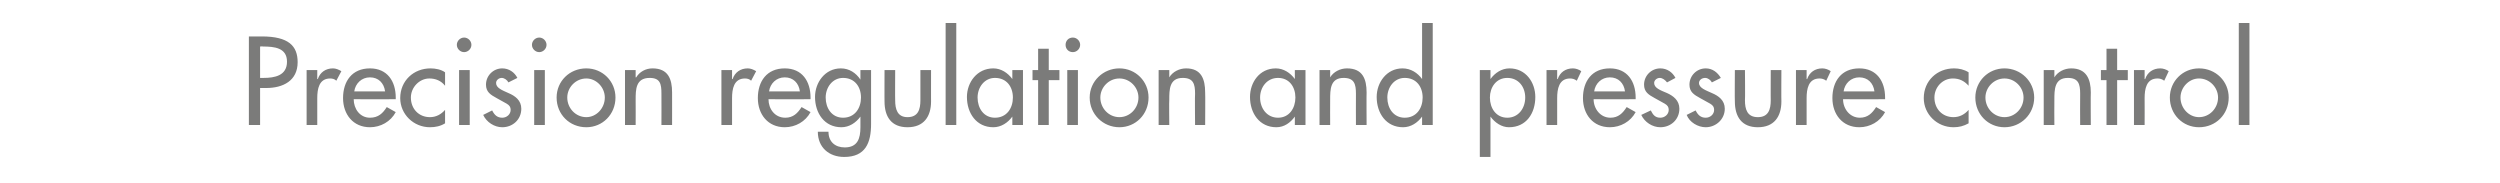 <?xml version="1.0" standalone="no"?><!DOCTYPE svg PUBLIC "-//W3C//DTD SVG 1.1//EN" "http://www.w3.org/Graphics/SVG/1.1/DTD/svg11.dtd"><svg xmlns="http://www.w3.org/2000/svg" version="1.1" width="446px" height="32.7px" viewBox="0 -5 446 32.7" style="top:-5px">  <desc>Precision regulation and pressure control</desc>  <defs/>  <g id="Polygon221854">    <path d="M 46.4 17.3 L 44.4 17.3 L 44.4 1.5 C 44.4 1.5 46.67 1.49 46.7 1.5 C 51.5 1.5 53.1 3.2 53.1 6.1 C 53.1 9.4 50.5 10.7 47.5 10.7 C 47.51 10.69 46.4 10.7 46.4 10.7 L 46.4 17.3 Z M 46.4 8.9 C 46.4 8.9 47 8.92 47 8.9 C 49 8.9 51.2 8.5 51.2 6 C 51.2 3.5 48.9 3.3 46.9 3.3 C 46.9 3.25 46.4 3.3 46.4 3.3 L 46.4 8.9 Z M 56.6 9.1 C 56.6 9.1 56.66 9.09 56.7 9.1 C 57.1 7.9 58.1 7.2 59.4 7.2 C 59.9 7.2 60.4 7.4 60.9 7.7 C 60.9 7.7 60 9.4 60 9.4 C 59.7 9.1 59.3 9 58.9 9 C 56.9 9 56.6 10.9 56.6 12.5 C 56.6 12.49 56.6 17.3 56.6 17.3 L 54.7 17.3 L 54.7 7.5 L 56.6 7.5 L 56.6 9.1 Z M 63.1 12.7 C 63.1 14.4 64.2 16 66 16 C 67.5 16 68.3 15.2 69 14.1 C 69 14.1 70.6 15 70.6 15 C 69.7 16.7 67.9 17.7 66 17.7 C 63 17.7 61.2 15.4 61.2 12.5 C 61.2 9.5 62.8 7.2 66 7.2 C 69.1 7.2 70.6 9.5 70.6 12.4 C 70.59 12.43 70.6 12.7 70.6 12.7 C 70.6 12.7 63.09 12.73 63.1 12.7 Z M 68.7 11.3 C 68.5 9.8 67.5 8.8 66 8.8 C 64.5 8.8 63.4 9.9 63.2 11.3 C 63.2 11.3 68.7 11.3 68.7 11.3 Z M 79.4 10.3 C 78.7 9.4 77.7 9 76.6 9 C 74.8 9 73.3 10.6 73.3 12.4 C 73.3 14.4 74.7 15.9 76.7 15.9 C 77.8 15.9 78.7 15.4 79.4 14.6 C 79.4 14.6 79.4 17 79.4 17 C 78.6 17.5 77.7 17.7 76.7 17.7 C 73.8 17.7 71.4 15.4 71.4 12.5 C 71.4 9.4 73.8 7.2 76.8 7.2 C 77.7 7.2 78.7 7.4 79.4 7.9 C 79.4 7.9 79.4 10.3 79.4 10.3 Z M 83.8 17.3 L 81.9 17.3 L 81.9 7.5 L 83.8 7.5 L 83.8 17.3 Z M 84.1 3 C 84.1 3.7 83.5 4.3 82.8 4.3 C 82.1 4.3 81.5 3.7 81.5 3 C 81.5 2.3 82.1 1.7 82.8 1.7 C 83.5 1.7 84.1 2.3 84.1 3 Z M 90.7 9.7 C 90.5 9.3 90 8.9 89.5 8.9 C 89 8.9 88.5 9.3 88.5 9.8 C 88.5 10.7 89.6 11.1 90.7 11.6 C 91.9 12.1 93 12.9 93 14.4 C 93 16.3 91.5 17.7 89.6 17.7 C 88.2 17.7 86.8 16.8 86.2 15.5 C 86.2 15.5 87.8 14.7 87.8 14.7 C 88.2 15.5 88.7 16 89.6 16 C 90.4 16 91.1 15.4 91.1 14.6 C 91.1 14.1 90.9 13.8 90.4 13.5 C 90.4 13.5 88.6 12.5 88.6 12.5 C 87.5 11.9 86.7 11.4 86.7 10.1 C 86.7 8.5 88 7.2 89.6 7.2 C 90.8 7.2 91.8 7.9 92.3 8.9 C 92.3 8.9 90.7 9.7 90.7 9.7 Z M 97.2 17.3 L 95.3 17.3 L 95.3 7.5 L 97.2 7.5 L 97.2 17.3 Z M 97.5 3 C 97.5 3.7 96.9 4.3 96.2 4.3 C 95.5 4.3 94.9 3.7 94.9 3 C 94.9 2.3 95.5 1.7 96.2 1.7 C 96.9 1.7 97.5 2.3 97.5 3 Z M 109.8 12.4 C 109.8 15.4 107.5 17.7 104.6 17.7 C 101.6 17.7 99.3 15.4 99.3 12.4 C 99.3 9.5 101.6 7.2 104.6 7.2 C 107.5 7.2 109.8 9.5 109.8 12.4 Z M 101.2 12.4 C 101.2 14.3 102.7 15.9 104.6 15.9 C 106.4 15.9 107.9 14.3 107.9 12.4 C 107.9 10.6 106.4 9 104.6 9 C 102.7 9 101.2 10.6 101.2 12.4 Z M 113.4 8.8 C 113.4 8.8 113.47 8.82 113.5 8.8 C 114.1 7.8 115.2 7.2 116.4 7.2 C 119.2 7.2 119.9 9.1 119.9 11.5 C 119.91 11.47 119.9 17.3 119.9 17.3 L 118 17.3 C 118 17.3 118.02 11.7 118 11.7 C 118 10 117.8 8.9 115.9 8.9 C 113.4 8.9 113.4 11 113.4 12.8 C 113.42 12.81 113.4 17.3 113.4 17.3 L 111.5 17.3 L 111.5 7.5 L 113.4 7.5 L 113.4 8.8 Z M 130.6 9.1 C 130.6 9.1 130.66 9.09 130.7 9.1 C 131.1 7.9 132.1 7.2 133.4 7.2 C 133.9 7.2 134.4 7.4 134.9 7.7 C 134.9 7.7 134 9.4 134 9.4 C 133.7 9.1 133.3 9 132.9 9 C 130.9 9 130.6 10.9 130.6 12.5 C 130.6 12.49 130.6 17.3 130.6 17.3 L 128.7 17.3 L 128.7 7.5 L 130.6 7.5 L 130.6 9.1 Z M 137.1 12.7 C 137.1 14.4 138.2 16 140.1 16 C 141.5 16 142.3 15.2 143 14.1 C 143 14.1 144.6 15 144.6 15 C 143.7 16.7 141.9 17.7 140 17.7 C 137 17.7 135.2 15.4 135.2 12.5 C 135.2 9.5 136.8 7.2 140 7.2 C 143.1 7.2 144.6 9.5 144.6 12.4 C 144.59 12.43 144.6 12.7 144.6 12.7 C 144.6 12.7 137.09 12.73 137.1 12.7 Z M 142.7 11.3 C 142.5 9.8 141.5 8.8 140 8.8 C 138.5 8.8 137.4 9.9 137.2 11.3 C 137.2 11.3 142.7 11.3 142.7 11.3 Z M 153.6 12.4 C 153.6 10.5 152.5 8.9 150.4 8.9 C 148.5 8.9 147.3 10.6 147.3 12.4 C 147.3 14.3 148.4 16 150.4 16 C 152.5 16 153.6 14.3 153.6 12.4 Z M 155.4 17.1 C 155.4 20.5 154.4 23 150.6 23 C 147.9 23 145.9 21.3 145.9 18.5 C 145.9 18.5 147.8 18.5 147.8 18.5 C 147.8 20.3 149 21.3 150.7 21.3 C 153 21.3 153.5 19.7 153.5 17.7 C 153.51 17.66 153.5 15.8 153.5 15.8 C 153.5 15.8 153.47 15.79 153.5 15.8 C 152.7 16.9 151.5 17.7 150.1 17.7 C 147.1 17.7 145.4 15.2 145.4 12.3 C 145.4 9.7 147.2 7.2 150 7.2 C 151.5 7.2 152.7 8 153.5 9.2 C 153.47 9.18 153.5 9.2 153.5 9.2 L 153.5 7.5 L 155.4 7.5 C 155.4 7.5 155.4 17.14 155.4 17.1 Z M 159.7 7.5 C 159.7 7.5 159.67 12.94 159.7 12.9 C 159.7 14.5 160.1 15.9 161.9 15.9 C 163.8 15.9 164.2 14.5 164.2 12.9 C 164.2 12.94 164.2 7.5 164.2 7.5 L 166.1 7.5 C 166.1 7.5 166.09 13.15 166.1 13.1 C 166.1 15.8 164.8 17.7 161.9 17.7 C 159 17.7 157.8 15.8 157.8 13.1 C 157.78 13.15 157.8 7.5 157.8 7.5 L 159.7 7.5 Z M 170.6 17.3 L 168.7 17.3 L 168.7 -0.9 L 170.6 -0.9 L 170.6 17.3 Z M 180.7 12.4 C 180.7 10.5 179.6 8.9 177.5 8.9 C 175.6 8.9 174.4 10.6 174.4 12.4 C 174.4 14.3 175.5 16 177.5 16 C 179.6 16 180.7 14.3 180.7 12.4 Z M 182.5 17.3 L 180.6 17.3 L 180.6 15.8 C 180.6 15.8 180.56 15.79 180.6 15.8 C 179.8 16.9 178.6 17.7 177.2 17.7 C 174.2 17.7 172.5 15.2 172.5 12.3 C 172.5 9.7 174.3 7.2 177.2 7.2 C 178.6 7.2 179.8 8 180.6 9.1 C 180.56 9.13 180.6 9.1 180.6 9.1 L 180.6 7.5 L 182.5 7.5 L 182.5 17.3 Z M 187.1 17.3 L 185.2 17.3 L 185.2 9.3 L 184.2 9.3 L 184.2 7.5 L 185.2 7.5 L 185.2 3.7 L 187.1 3.7 L 187.1 7.5 L 189 7.5 L 189 9.3 L 187.1 9.3 L 187.1 17.3 Z M 192.3 17.3 L 190.4 17.3 L 190.4 7.5 L 192.3 7.5 L 192.3 17.3 Z M 192.7 3 C 192.7 3.7 192.1 4.3 191.4 4.3 C 190.6 4.3 190.1 3.7 190.1 3 C 190.1 2.3 190.6 1.7 191.4 1.7 C 192.1 1.7 192.7 2.3 192.7 3 Z M 204.9 12.4 C 204.9 15.4 202.6 17.7 199.7 17.7 C 196.8 17.7 194.4 15.4 194.4 12.4 C 194.4 9.5 196.8 7.2 199.7 7.2 C 202.6 7.2 204.9 9.5 204.9 12.4 Z M 196.3 12.4 C 196.3 14.3 197.8 15.9 199.7 15.9 C 201.6 15.9 203.1 14.3 203.1 12.4 C 203.1 10.6 201.6 9 199.7 9 C 197.8 9 196.3 10.6 196.3 12.4 Z M 208.6 8.8 C 208.6 8.8 208.59 8.82 208.6 8.8 C 209.2 7.8 210.4 7.2 211.6 7.2 C 214.3 7.2 215 9.1 215 11.5 C 215.04 11.47 215 17.3 215 17.3 L 213.2 17.3 C 213.2 17.3 213.15 11.7 213.2 11.7 C 213.2 10 212.9 8.9 211 8.9 C 208.6 8.9 208.6 11 208.6 12.8 C 208.55 12.81 208.6 17.3 208.6 17.3 L 206.7 17.3 L 206.7 7.5 L 208.6 7.5 L 208.6 8.8 Z M 231.1 12.4 C 231.1 10.5 230 8.9 228 8.9 C 226 8.9 224.8 10.6 224.8 12.4 C 224.8 14.3 226 16 228 16 C 230 16 231.1 14.3 231.1 12.4 Z M 232.9 17.3 L 231 17.3 L 231 15.8 C 231 15.8 231 15.79 231 15.8 C 230.2 16.9 229.1 17.7 227.7 17.7 C 224.7 17.7 223 15.2 223 12.3 C 223 9.7 224.7 7.2 227.6 7.2 C 229 7.2 230.2 8 231 9.1 C 231 9.13 231 9.1 231 9.1 L 231 7.5 L 232.9 7.5 L 232.9 17.3 Z M 237.3 8.8 C 237.3 8.8 237.32 8.82 237.3 8.8 C 237.9 7.8 239.1 7.2 240.3 7.2 C 243.1 7.2 243.8 9.1 243.8 11.5 C 243.77 11.47 243.8 17.3 243.8 17.3 L 241.9 17.3 C 241.9 17.3 241.88 11.7 241.9 11.7 C 241.9 10 241.6 8.9 239.7 8.9 C 237.3 8.9 237.3 11 237.3 12.8 C 237.28 12.81 237.3 17.3 237.3 17.3 L 235.4 17.3 L 235.4 7.5 L 237.3 7.5 L 237.3 8.8 Z M 253.8 12.4 C 253.8 10.5 252.7 8.9 250.6 8.9 C 248.7 8.9 247.5 10.6 247.5 12.4 C 247.5 14.3 248.6 16 250.6 16 C 252.7 16 253.8 14.3 253.8 12.4 Z M 253.7 15.8 C 253.7 15.8 253.66 15.79 253.7 15.8 C 252.9 16.9 251.7 17.7 250.3 17.7 C 247.3 17.7 245.6 15.2 245.6 12.3 C 245.6 9.7 247.4 7.2 250.2 7.2 C 251.7 7.2 252.9 8 253.7 9.1 C 253.66 9.13 253.7 9.1 253.7 9.1 L 253.7 -0.9 L 255.6 -0.9 L 255.6 17.3 L 253.7 17.3 L 253.7 15.8 Z M 272.1 12.4 C 272.1 10.5 270.9 8.9 268.9 8.9 C 266.9 8.9 265.8 10.6 265.8 12.4 C 265.8 14.3 266.9 16 268.9 16 C 270.9 16 272.1 14.3 272.1 12.4 Z M 265.9 9.1 C 265.9 9.1 265.9 9.13 265.9 9.1 C 266.7 8 267.9 7.2 269.3 7.2 C 272.2 7.2 273.9 9.7 273.9 12.3 C 273.9 15.2 272.3 17.7 269.2 17.7 C 267.9 17.7 266.7 16.9 265.9 15.8 C 265.9 15.79 265.9 15.8 265.9 15.8 L 265.9 23 L 264 23 L 264 7.5 L 265.9 7.5 L 265.9 9.1 Z M 277.8 9.1 C 277.8 9.1 277.87 9.09 277.9 9.1 C 278.3 7.9 279.3 7.2 280.6 7.2 C 281.1 7.2 281.7 7.4 282.1 7.7 C 282.1 7.7 281.3 9.4 281.3 9.4 C 280.9 9.1 280.5 9 280.1 9 C 278.1 9 277.8 10.9 277.8 12.5 C 277.81 12.49 277.8 17.3 277.8 17.3 L 275.9 17.3 L 275.9 7.5 L 277.8 7.5 L 277.8 9.1 Z M 284.3 12.7 C 284.3 14.4 285.5 16 287.3 16 C 288.7 16 289.5 15.2 290.2 14.1 C 290.2 14.1 291.8 15 291.8 15 C 290.9 16.7 289.1 17.7 287.2 17.7 C 284.2 17.7 282.4 15.4 282.4 12.5 C 282.4 9.5 284 7.2 287.2 7.2 C 290.3 7.2 291.8 9.5 291.8 12.4 C 291.8 12.43 291.8 12.7 291.8 12.7 C 291.8 12.7 284.3 12.73 284.3 12.7 Z M 289.9 11.3 C 289.7 9.8 288.7 8.8 287.2 8.8 C 285.7 8.8 284.6 9.9 284.4 11.3 C 284.4 11.3 289.9 11.3 289.9 11.3 Z M 297.4 9.7 C 297.1 9.3 296.6 8.9 296.1 8.9 C 295.6 8.9 295.1 9.3 295.1 9.8 C 295.1 10.7 296.2 11.1 297.4 11.6 C 298.5 12.1 299.6 12.9 299.6 14.4 C 299.6 16.3 298.1 17.7 296.2 17.7 C 294.8 17.7 293.4 16.8 292.8 15.5 C 292.8 15.5 294.5 14.7 294.5 14.7 C 294.9 15.5 295.3 16 296.2 16 C 297 16 297.7 15.4 297.7 14.6 C 297.7 14.1 297.5 13.8 297 13.5 C 297 13.5 295.2 12.5 295.2 12.5 C 294.1 11.9 293.3 11.4 293.3 10.1 C 293.3 8.5 294.6 7.2 296.2 7.2 C 297.4 7.2 298.4 7.9 298.9 8.9 C 298.9 8.9 297.4 9.7 297.4 9.7 Z M 305.4 9.7 C 305.2 9.3 304.7 8.9 304.2 8.9 C 303.6 8.9 303.1 9.3 303.1 9.8 C 303.1 10.7 304.3 11.1 305.4 11.6 C 306.6 12.1 307.7 12.9 307.7 14.4 C 307.7 16.3 306.1 17.7 304.3 17.7 C 302.9 17.7 301.4 16.8 300.9 15.5 C 300.9 15.5 302.5 14.7 302.5 14.7 C 302.9 15.5 303.4 16 304.3 16 C 305.1 16 305.8 15.4 305.8 14.6 C 305.8 14.1 305.6 13.8 305.1 13.5 C 305.1 13.5 303.3 12.5 303.3 12.5 C 302.2 11.9 301.4 11.4 301.4 10.1 C 301.4 8.5 302.7 7.2 304.3 7.2 C 305.5 7.2 306.4 7.9 307 8.9 C 307 8.9 305.4 9.7 305.4 9.7 Z M 311.3 7.5 C 311.3 7.5 311.35 12.94 311.3 12.9 C 311.3 14.5 311.7 15.9 313.6 15.9 C 315.5 15.9 315.9 14.5 315.9 12.9 C 315.88 12.94 315.9 7.5 315.9 7.5 L 317.8 7.5 C 317.8 7.5 317.77 13.15 317.8 13.1 C 317.8 15.8 316.5 17.7 313.6 17.7 C 310.7 17.7 309.5 15.8 309.5 13.1 C 309.46 13.15 309.5 7.5 309.5 7.5 L 311.3 7.5 Z M 322.3 9.1 C 322.3 9.1 322.37 9.09 322.4 9.1 C 322.8 7.9 323.8 7.2 325.1 7.2 C 325.6 7.2 326.2 7.4 326.6 7.7 C 326.6 7.7 325.8 9.4 325.8 9.4 C 325.4 9.1 325 9 324.6 9 C 322.6 9 322.3 10.9 322.3 12.5 C 322.31 12.49 322.3 17.3 322.3 17.3 L 320.4 17.3 L 320.4 7.5 L 322.3 7.5 L 322.3 9.1 Z M 328.8 12.7 C 328.8 14.4 330 16 331.8 16 C 333.2 16 334 15.2 334.7 14.1 C 334.7 14.1 336.3 15 336.3 15 C 335.4 16.7 333.6 17.7 331.7 17.7 C 328.7 17.7 326.9 15.4 326.9 12.5 C 326.9 9.5 328.5 7.2 331.7 7.2 C 334.8 7.2 336.3 9.5 336.3 12.4 C 336.29 12.43 336.3 12.7 336.3 12.7 C 336.3 12.7 328.8 12.73 328.8 12.7 Z M 334.4 11.3 C 334.2 9.8 333.2 8.8 331.7 8.8 C 330.2 8.8 329.1 9.9 328.9 11.3 C 328.9 11.3 334.4 11.3 334.4 11.3 Z M 351.2 10.3 C 350.4 9.4 349.5 9 348.4 9 C 346.5 9 345.1 10.6 345.1 12.4 C 345.1 14.4 346.5 15.9 348.5 15.9 C 349.6 15.9 350.5 15.4 351.2 14.6 C 351.2 14.6 351.2 17 351.2 17 C 350.3 17.5 349.5 17.7 348.5 17.7 C 345.6 17.7 343.2 15.4 343.2 12.5 C 343.2 9.4 345.6 7.2 348.6 7.2 C 349.5 7.2 350.4 7.4 351.2 7.9 C 351.2 7.9 351.2 10.3 351.2 10.3 Z M 362.9 12.4 C 362.9 15.4 360.5 17.7 357.6 17.7 C 354.7 17.7 352.4 15.4 352.4 12.4 C 352.4 9.5 354.7 7.2 357.6 7.2 C 360.5 7.2 362.9 9.5 362.9 12.4 Z M 354.2 12.4 C 354.2 14.3 355.7 15.9 357.6 15.9 C 359.5 15.9 361 14.3 361 12.4 C 361 10.6 359.5 9 357.6 9 C 355.7 9 354.2 10.6 354.2 12.4 Z M 366.5 8.8 C 366.5 8.8 366.51 8.82 366.5 8.8 C 367.1 7.8 368.3 7.2 369.5 7.2 C 372.2 7.2 373 9.1 373 11.5 C 372.96 11.47 373 17.3 373 17.3 L 371.1 17.3 C 371.1 17.3 371.07 11.7 371.1 11.7 C 371.1 10 370.8 8.9 368.9 8.9 C 366.5 8.9 366.5 11 366.5 12.8 C 366.47 12.81 366.5 17.3 366.5 17.3 L 364.6 17.3 L 364.6 7.5 L 366.5 7.5 L 366.5 8.8 Z M 377.7 17.3 L 375.8 17.3 L 375.8 9.3 L 374.8 9.3 L 374.8 7.5 L 375.8 7.5 L 375.8 3.7 L 377.7 3.7 L 377.7 7.5 L 379.6 7.5 L 379.6 9.3 L 377.7 9.3 L 377.7 17.3 Z M 382.6 9.1 C 382.6 9.1 382.68 9.09 382.7 9.1 C 383.1 7.9 384.1 7.2 385.4 7.2 C 385.9 7.2 386.5 7.4 386.9 7.7 C 386.9 7.7 386.1 9.4 386.1 9.4 C 385.7 9.1 385.3 9 384.9 9 C 382.9 9 382.6 10.9 382.6 12.5 C 382.62 12.49 382.6 17.3 382.6 17.3 L 380.7 17.3 L 380.7 7.5 L 382.6 7.5 L 382.6 9.1 Z M 397.6 12.4 C 397.6 15.4 395.3 17.7 392.3 17.7 C 389.4 17.7 387.1 15.4 387.1 12.4 C 387.1 9.5 389.4 7.2 392.3 7.2 C 395.3 7.2 397.6 9.5 397.6 12.4 Z M 389 12.4 C 389 14.3 390.5 15.9 392.3 15.9 C 394.2 15.9 395.7 14.3 395.7 12.4 C 395.7 10.6 394.2 9 392.3 9 C 390.5 9 389 10.6 389 12.4 Z M 401.3 17.3 L 399.4 17.3 L 399.4 -0.9 L 401.3 -0.9 L 401.3 17.3 Z " stroke="none" fill="#7b7b7a"/>  </g></svg>